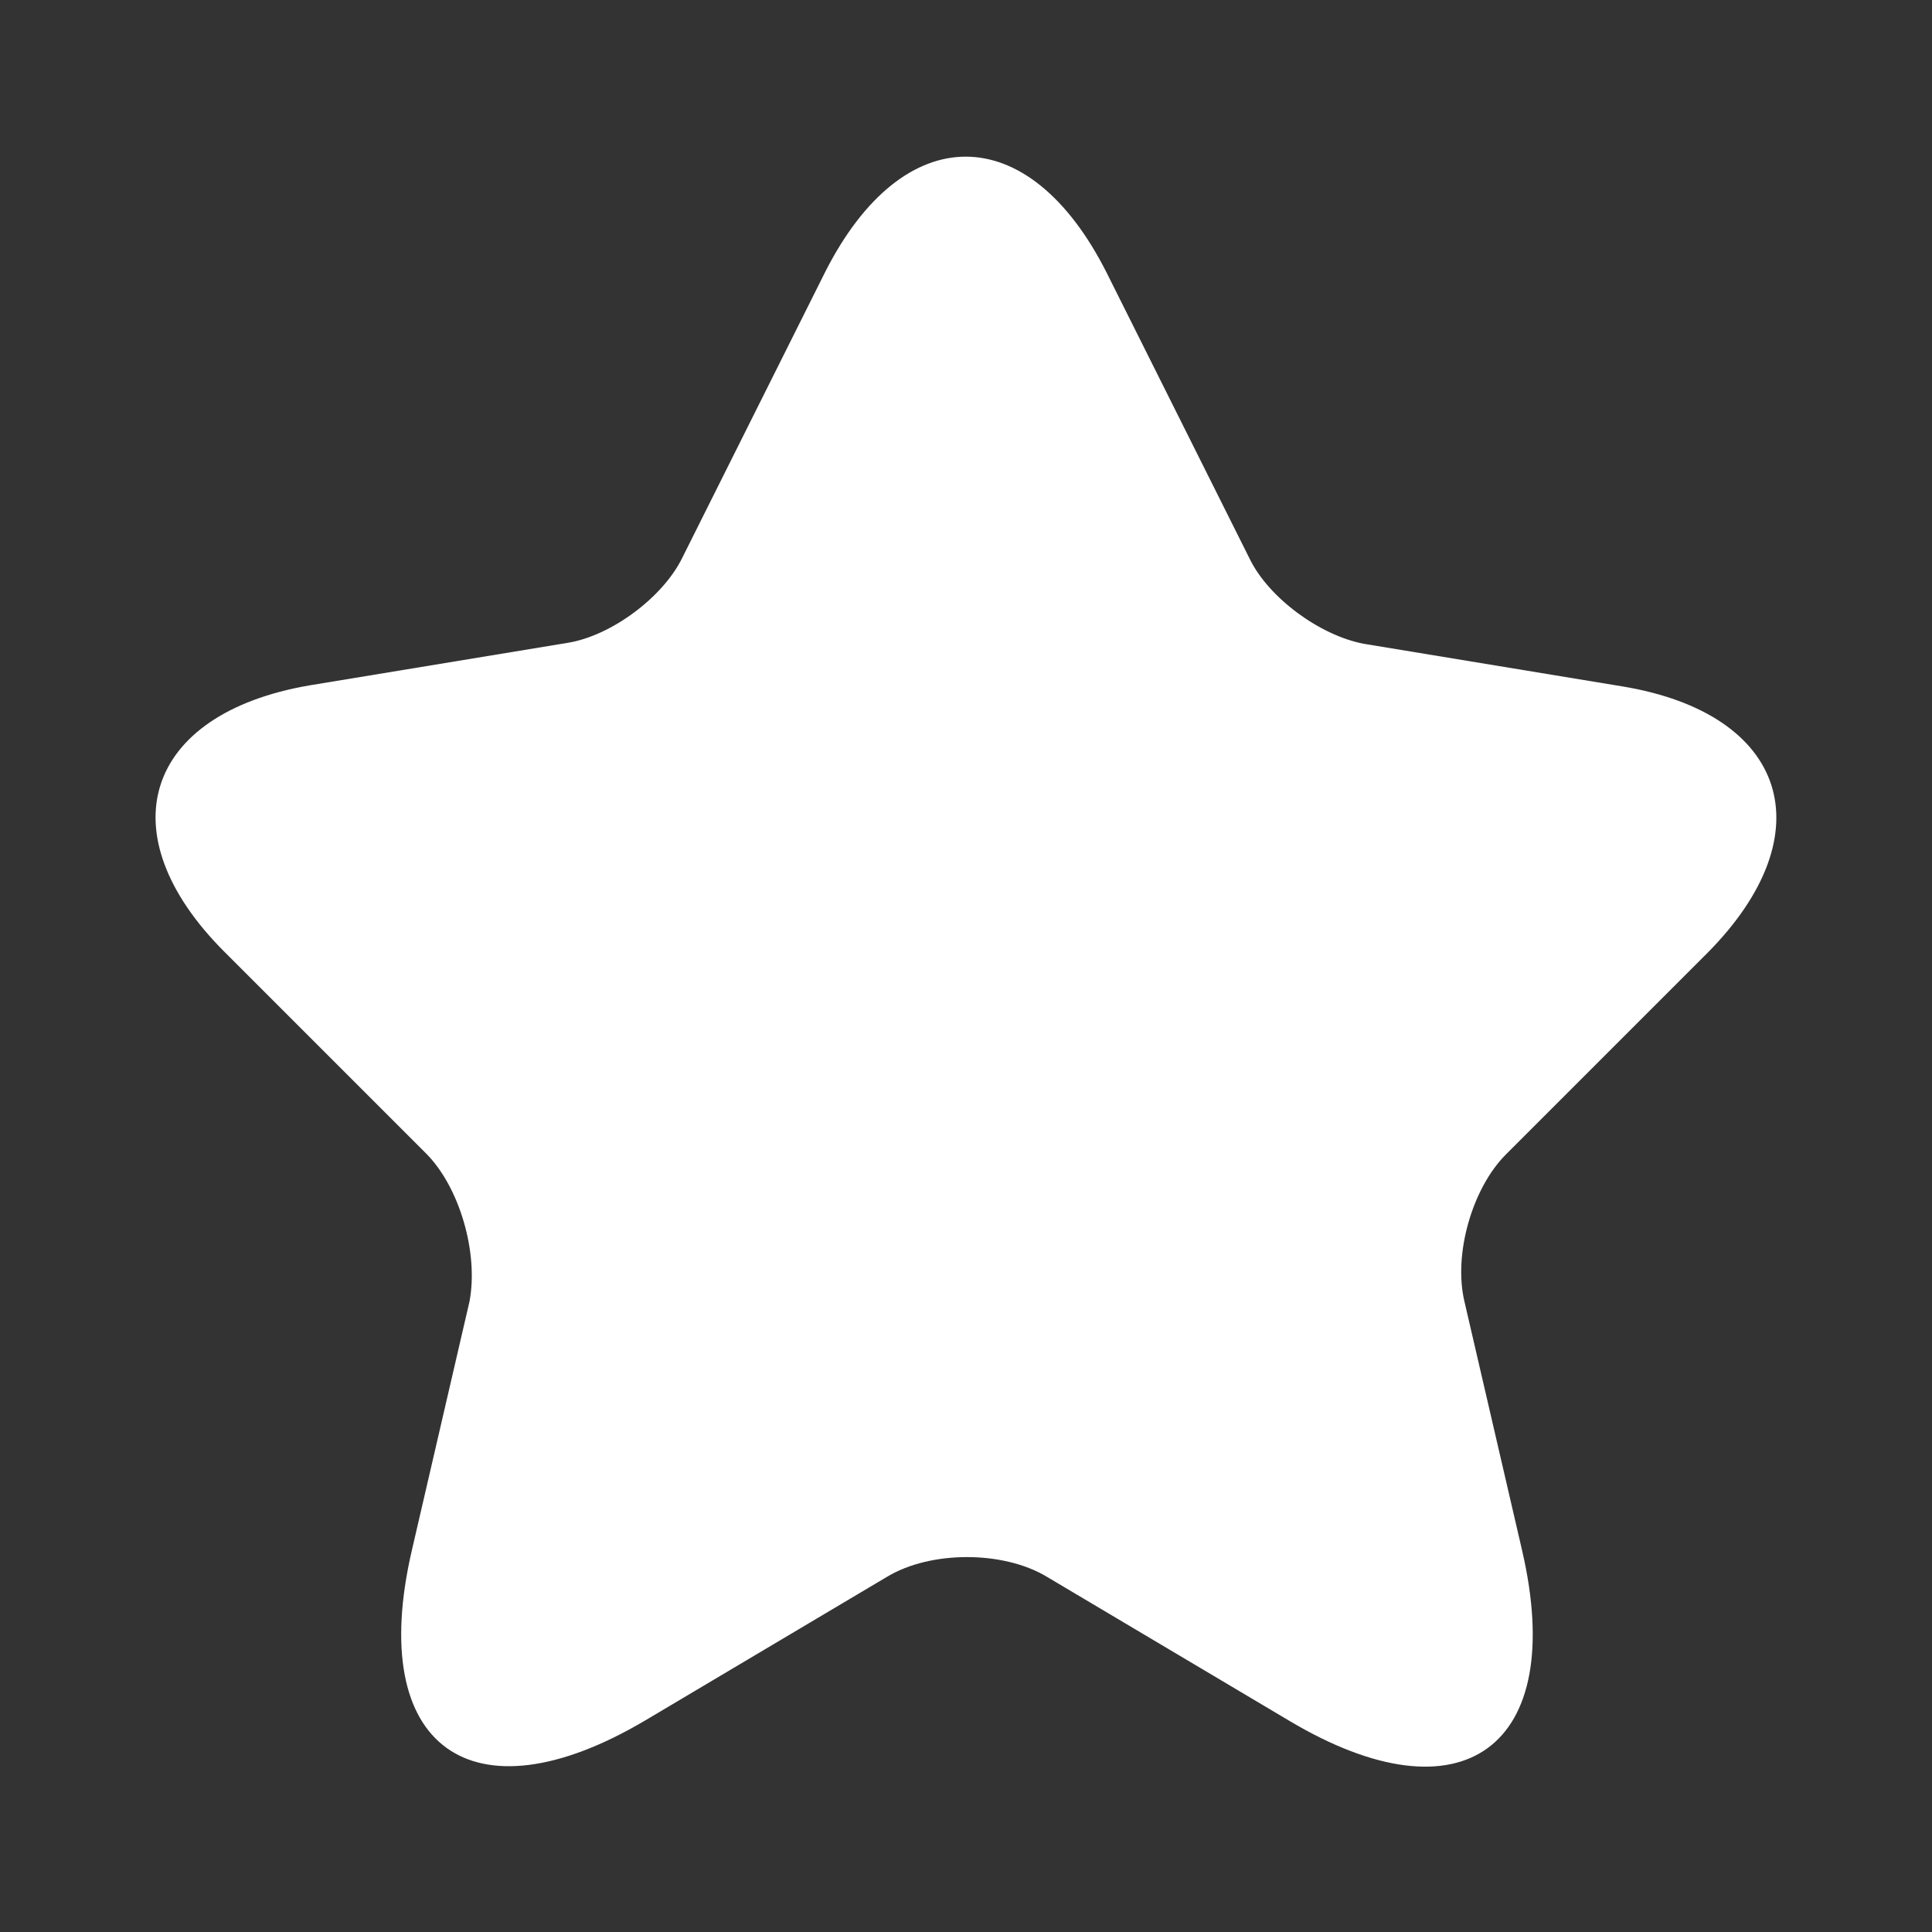 <?xml version="1.0" encoding="UTF-8"?>
<svg width="32px" height="32px" viewBox="0 0 32 32" version="1.1" xmlns="http://www.w3.org/2000/svg" xmlns:xlink="http://www.w3.org/1999/xlink">
    <rect x="0" y="0" width="32" height="32" fill="#333333" stroke="none"/>
    <!-- Generator: Sketch 62 (91390) - https://sketch.com -->
    <title>role-manager</title>
    <desc>Created with Sketch.</desc>
    <g id="role-manager" stroke="none" stroke-width="1" fill="none" fill-rule="evenodd">
        <g id="vuesax/bold/star">
            <g id="star">
                <g>
                    <path d="M32,0 L32,32 L0,32 L0,0 L32,0 Z" id="Vector" opacity="0"></path>
                    <path d="M20.698,9.254 C21.016,9.909 21.872,10.53 22.594,10.664 L26.872,11.369 C29.607,11.822 30.245,13.802 28.282,15.782 L24.943,19.121 C24.389,19.674 24.07,20.765 24.255,21.554 L25.211,25.681 C25.966,28.937 24.221,30.212 21.352,28.5 L17.342,26.118 C16.62,25.681 15.412,25.681 14.69,26.118 L10.68,28.5 C7.811,30.195 6.066,28.937 6.821,25.681 L7.777,21.554 C7.928,20.748 7.61,19.658 7.056,19.104 L3.717,15.765 C1.753,13.802 2.391,11.822 5.126,11.352 L9.405,10.647 C10.126,10.53 10.982,9.892 11.301,9.238 L13.667,4.506 C14.959,1.955 17.04,1.955 18.332,4.522 L20.698,9.254 Z" id="Vector" fill="#FFFFFF" fill-rule="nonzero"></path>
                </g>
            </g>
        </g>
    </g>
</svg>